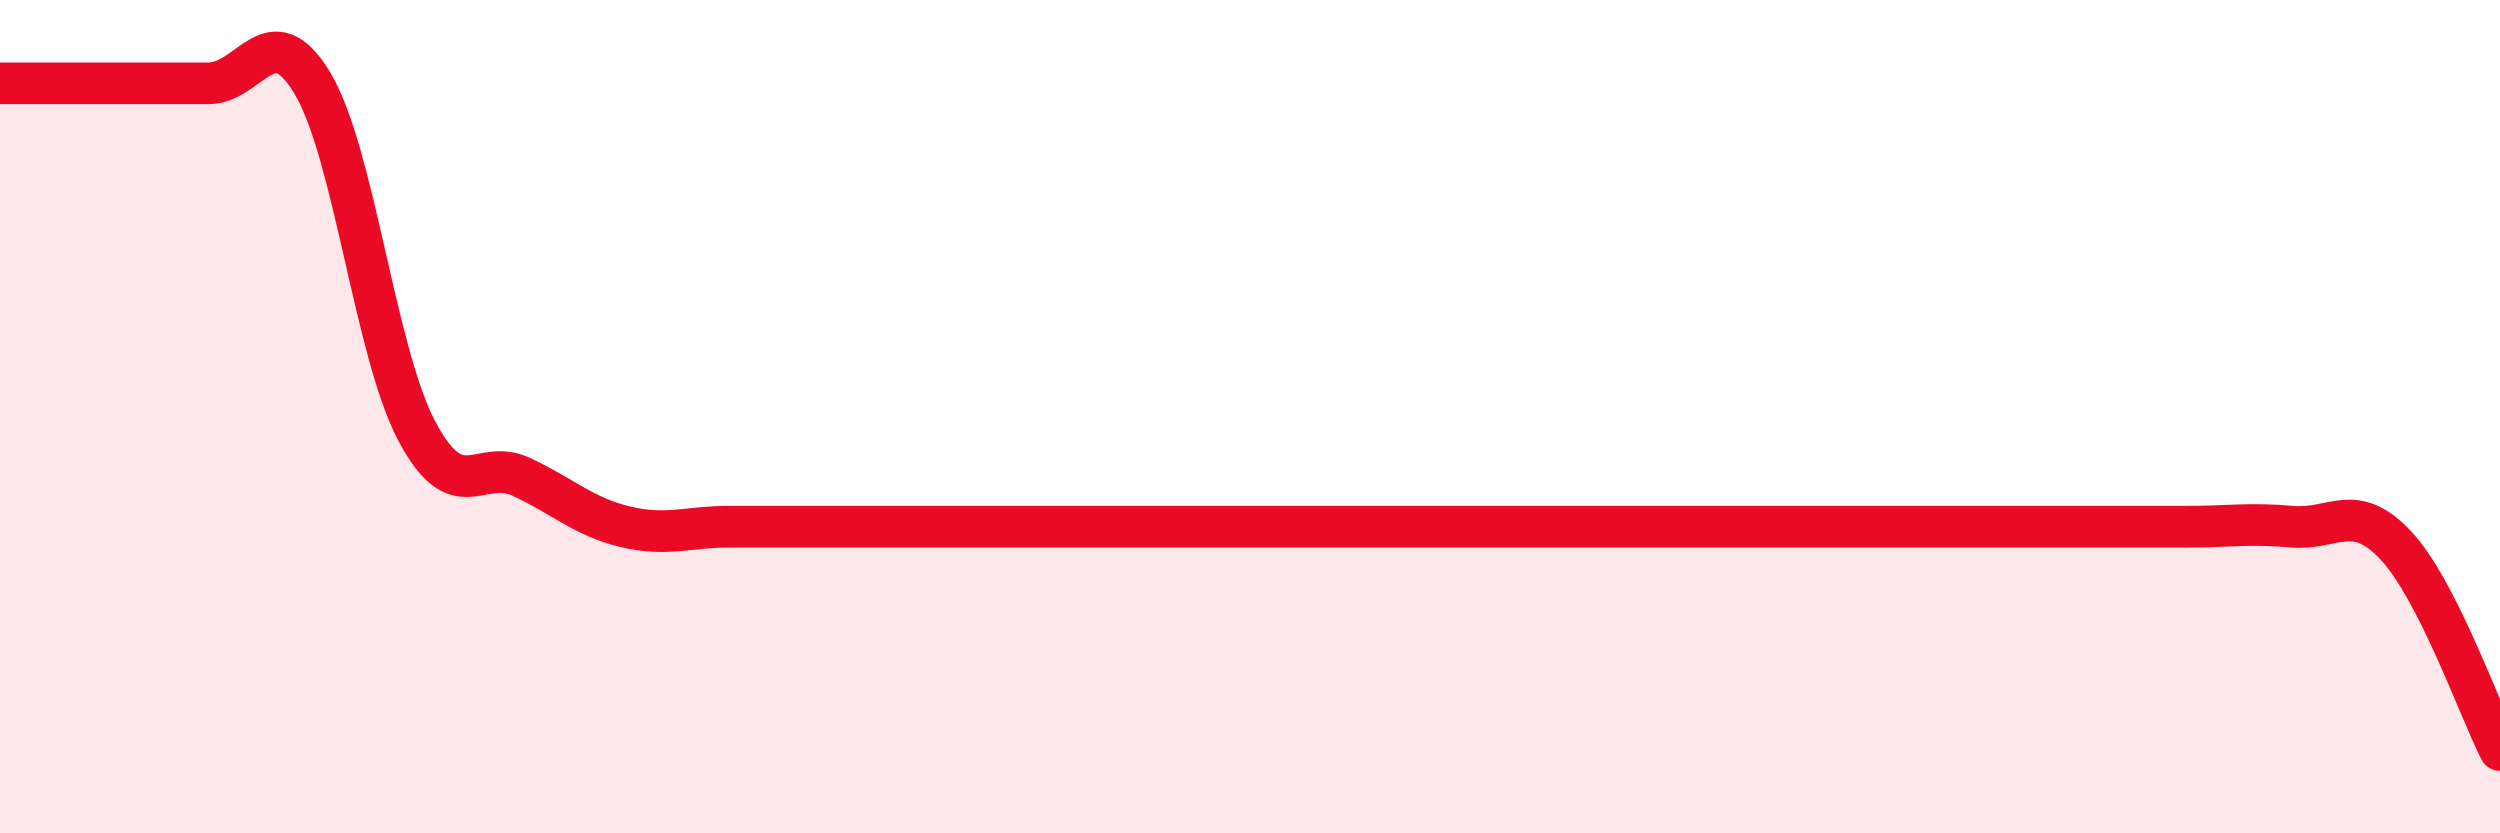 
    <svg width="60" height="20" viewBox="0 0 60 20" xmlns="http://www.w3.org/2000/svg">
      <path
        d="M 0,2 C 0.5,2 1.5,2 2.5,2 C 3.5,2 4,2 5,2 C 6,2 6.5,0.33 7.5,2 C 8.5,3.67 9,8.45 10,10.34 C 11,12.23 11.5,10.98 12.5,11.44 C 13.5,11.9 14,12.4 15,12.64 C 16,12.88 16.5,12.64 17.5,12.64 C 18.5,12.64 19,12.64 20,12.64 C 21,12.64 21.5,12.64 22.5,12.64 C 23.5,12.64 24,12.64 25,12.64 C 26,12.64 26.5,12.64 27.5,12.64 C 28.5,12.64 29,12.64 30,12.64 C 31,12.64 31.5,12.64 32.5,12.64 C 33.5,12.64 34,12.64 35,12.64 C 36,12.64 36.5,12.64 37.5,12.64 C 38.5,12.64 39,12.64 40,12.64 C 41,12.64 41.5,12.64 42.5,12.64 C 43.5,12.64 44,12.64 45,12.64 C 46,12.64 46.5,12.64 47.5,12.64 C 48.5,12.64 49,12.64 50,12.64 C 51,12.64 51.5,12.64 52.5,12.64 C 53.5,12.64 54,12.55 55,12.64 C 56,12.73 56.5,12.02 57.5,13.09 C 58.5,14.16 59.5,17.02 60,18L60 20L0 20Z"
        fill="#EB0A25"
        opacity="0.1"
        stroke-linecap="round"
        stroke-linejoin="round"
      />
      <path
        d="M 0,2 C 0.5,2 1.5,2 2.5,2 C 3.5,2 4,2 5,2 C 6,2 6.5,0.33 7.5,2 C 8.5,3.67 9,8.45 10,10.34 C 11,12.23 11.5,10.98 12.5,11.44 C 13.5,11.9 14,12.4 15,12.64 C 16,12.88 16.5,12.64 17.5,12.64 C 18.5,12.64 19,12.64 20,12.64 C 21,12.64 21.5,12.64 22.5,12.64 C 23.5,12.64 24,12.64 25,12.64 C 26,12.64 26.5,12.64 27.5,12.64 C 28.5,12.64 29,12.64 30,12.64 C 31,12.64 31.5,12.64 32.5,12.64 C 33.5,12.64 34,12.64 35,12.64 C 36,12.64 36.5,12.64 37.5,12.64 C 38.5,12.64 39,12.64 40,12.64 C 41,12.64 41.5,12.64 42.5,12.64 C 43.5,12.64 44,12.64 45,12.64 C 46,12.64 46.5,12.64 47.5,12.64 C 48.5,12.64 49,12.64 50,12.64 C 51,12.64 51.5,12.64 52.5,12.64 C 53.5,12.64 54,12.55 55,12.64 C 56,12.73 56.5,12.02 57.5,13.09 C 58.5,14.16 59.5,17.02 60,18"
        stroke="#EB0A25"
        stroke-width="1"
        fill="none"
        stroke-linecap="round"
        stroke-linejoin="round"
      />
    </svg>
  